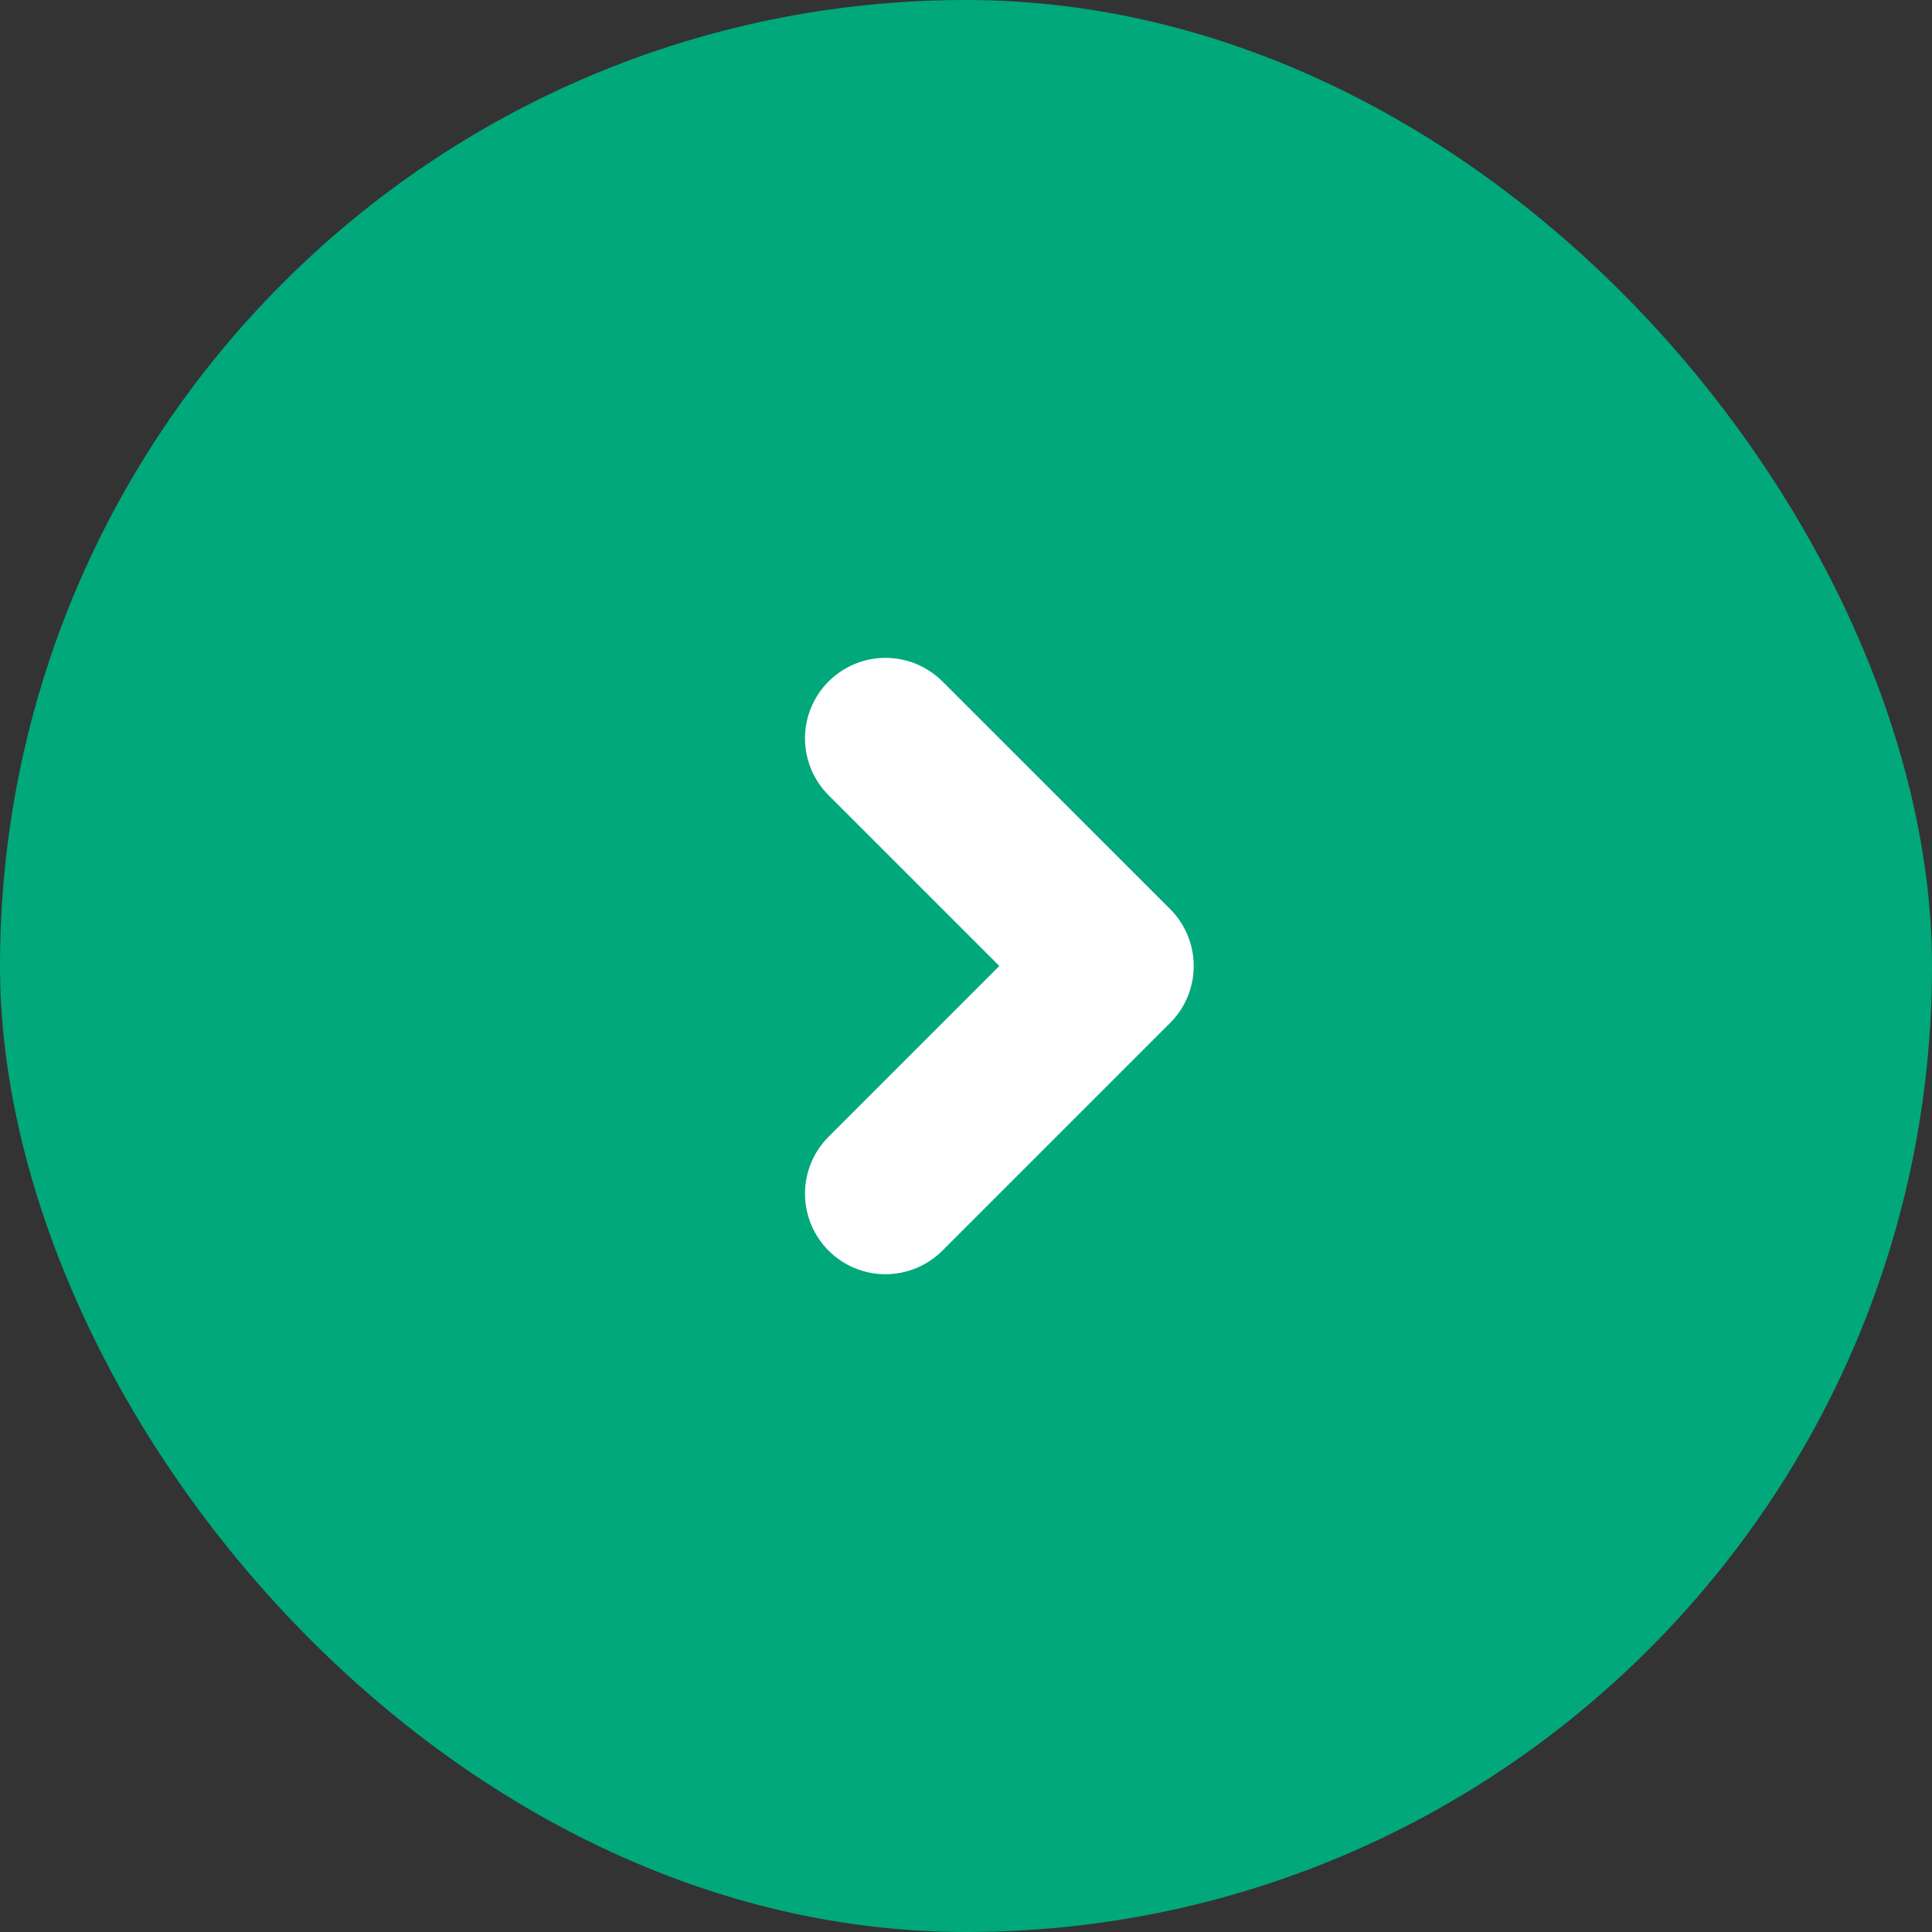 <svg width="24" height="24" viewBox="0 0 24 24" fill="none" xmlns="http://www.w3.org/2000/svg">
<rect x="0" y="0" width="24" height="24" fill="#333333" stroke="none"/>
<g clip-path="url(#clip0_358_496)">
<rect width="24" height="24" rx="12" fill="#00A87B"/>
<path fill-rule="evenodd" clip-rule="evenodd" d="M10.293 8.465C10.105 8.653 10 8.907 10 9.172C10 9.437 10.105 9.691 10.293 9.879L12.414 12L10.293 14.121C10.105 14.309 10 14.563 10 14.828C10 15.093 10.105 15.348 10.293 15.536C10.48 15.723 10.734 15.829 11 15.829C11.265 15.829 11.519 15.723 11.707 15.536L14.536 12.707C14.723 12.52 14.829 12.265 14.829 12C14.829 11.735 14.723 11.48 14.536 11.293L11.707 8.465C11.52 8.278 11.265 8.172 11 8.172C10.735 8.172 10.48 8.278 10.293 8.465Z" fill="white"/>
</g>
<defs>
<clipPath id="clip0_358_496">
<rect width="24" height="24" rx="12" fill="white"/>
</clipPath>
</defs>
</svg>
